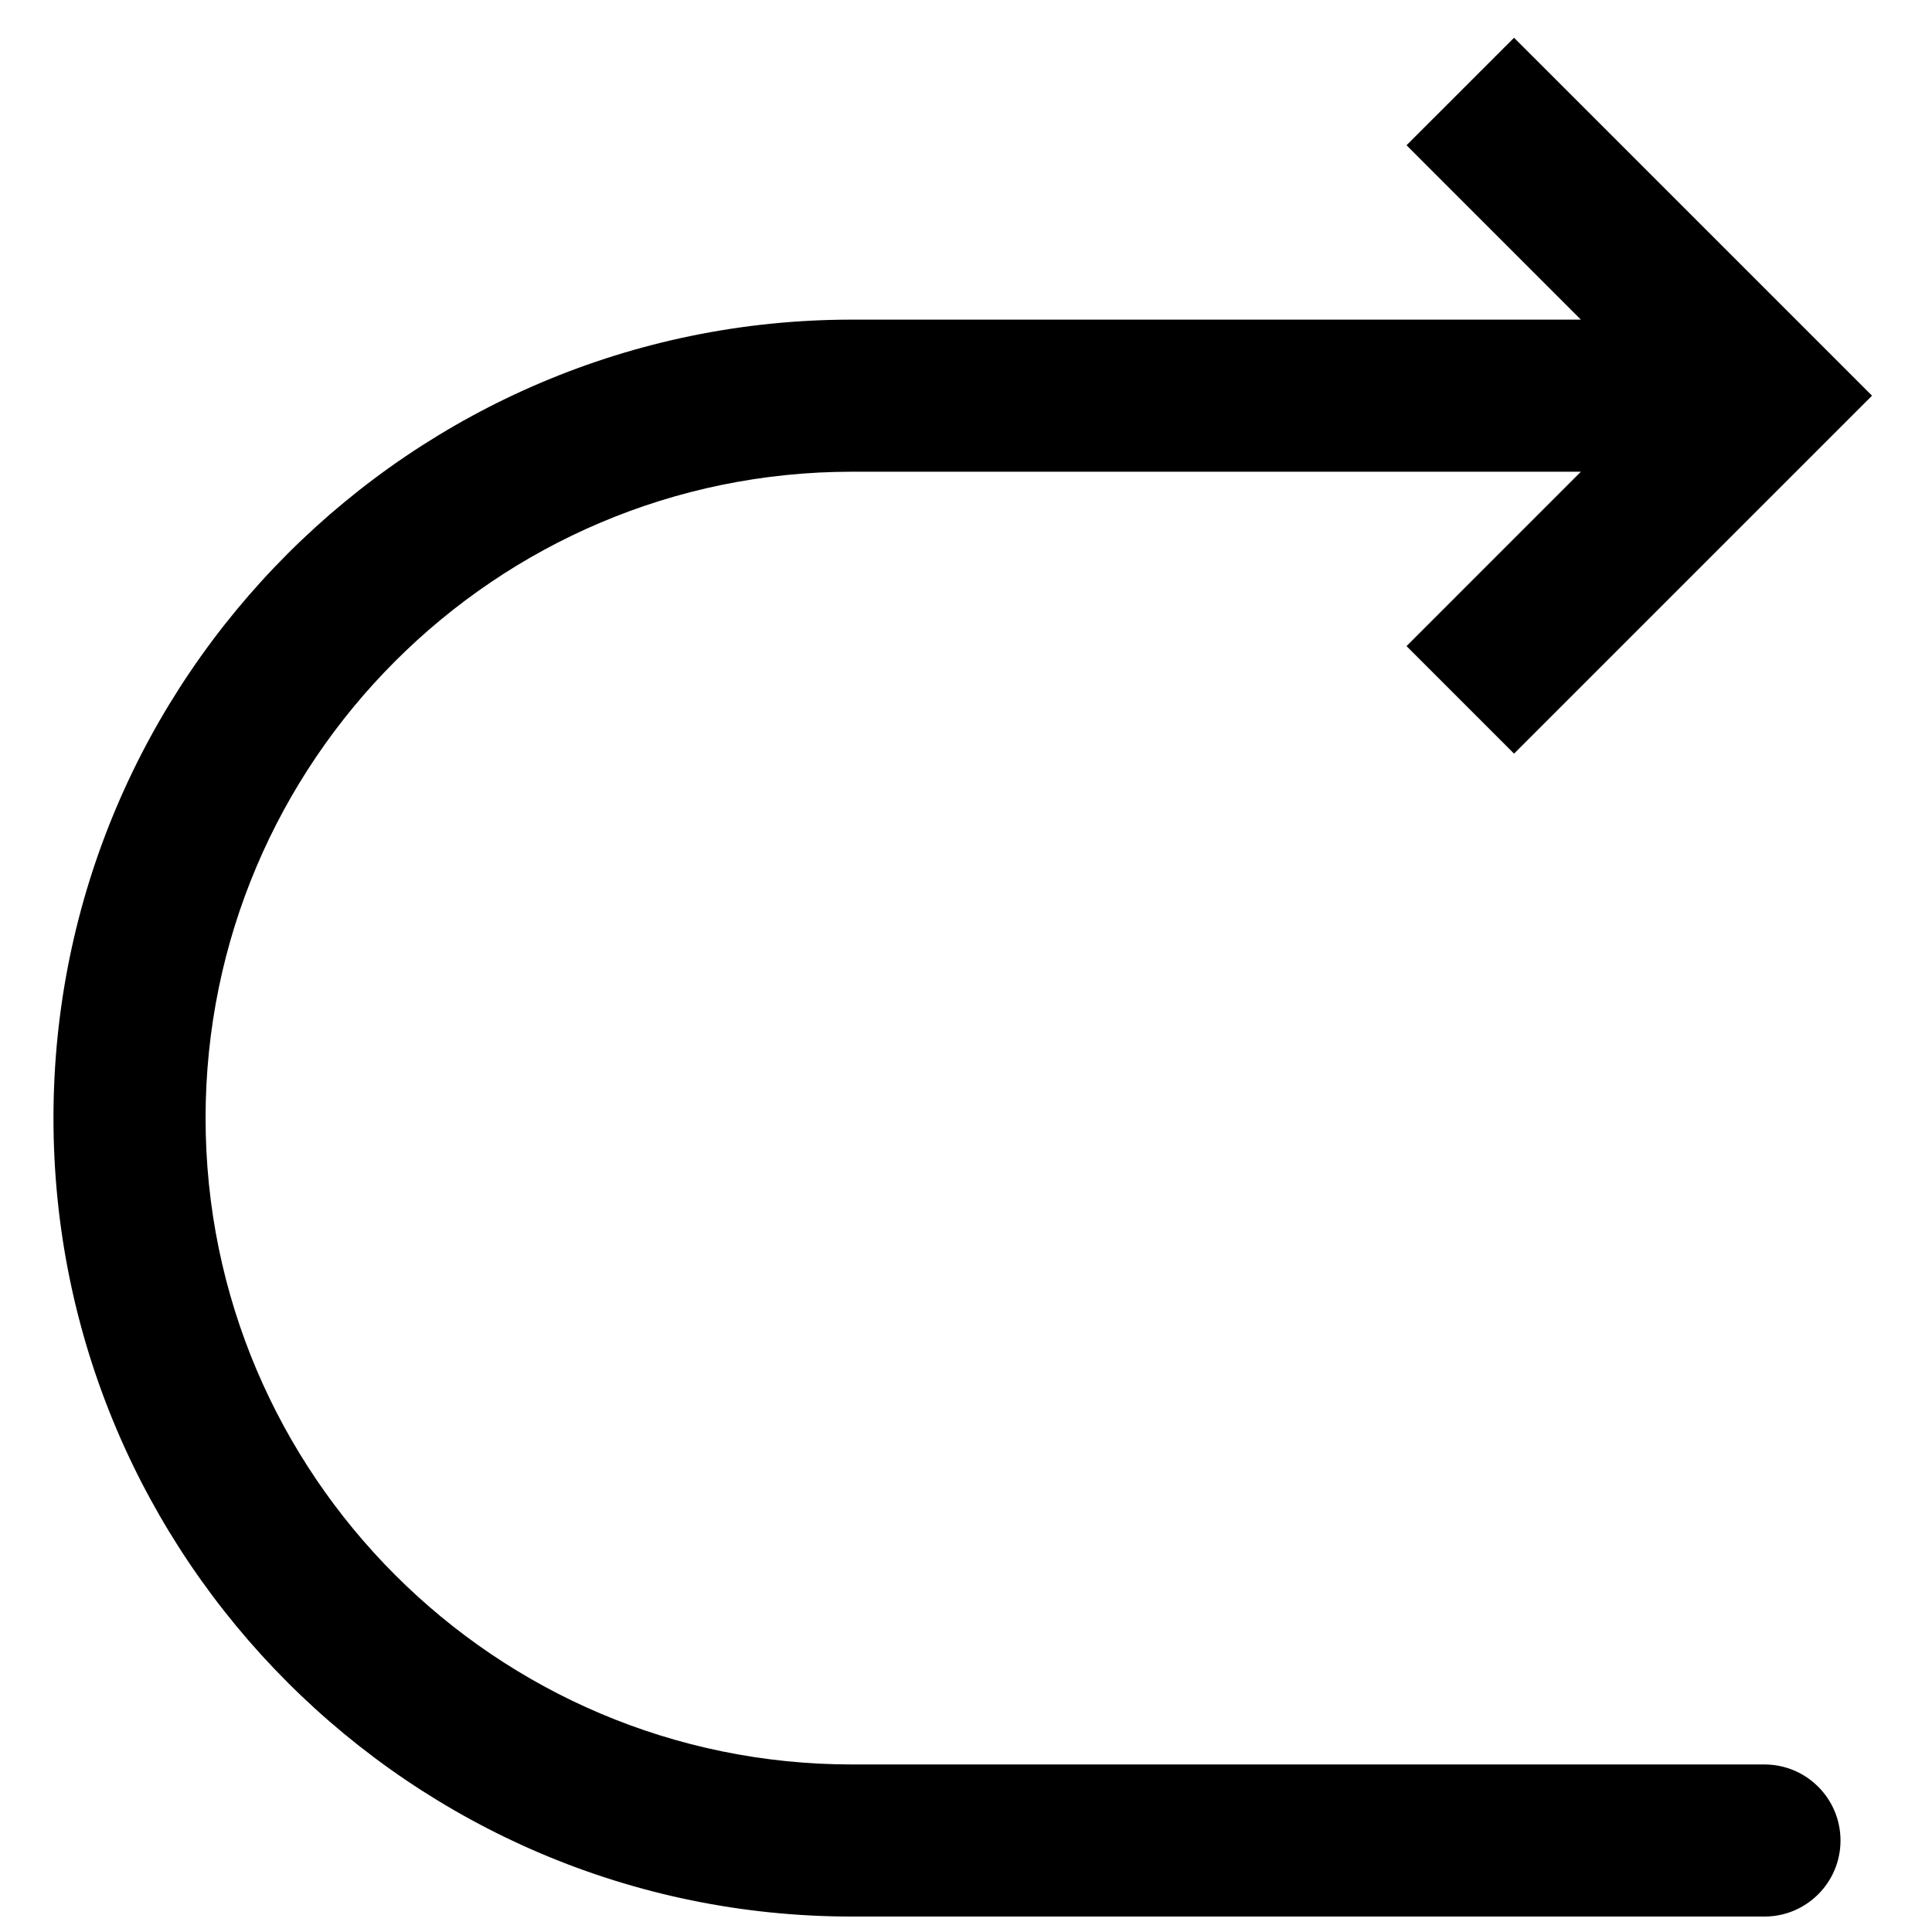 <?xml version="1.0" encoding="UTF-8"?>
<!-- Uploaded to: ICON Repo, www.svgrepo.com, Generator: ICON Repo Mixer Tools -->
<svg width="800px" height="800px" version="1.1" viewBox="144 144 512 512" xmlns="http://www.w3.org/2000/svg">
 <defs>
  <clipPath id="a">
   <path d="m158 154h483v497.9h-483z"/>
  </clipPath>
 </defs>
 <g clip-path="url(#a)">
  <path d="m611.6 611.6h-241.83c-94.453 0-171.29-76.84-171.29-171.29 0-94.457 76.84-171.3 171.29-171.3h193.18l-46.207 46.211 28.496 28.496 94.867-94.859-94.867-94.855-28.496 28.492 46.207 46.211h-193.18c-116.68 0-211.6 94.93-211.6 211.6 0 116.67 94.914 211.6 211.6 211.6h241.83c11.125 0 20.152-9.016 20.152-20.152 0-11.125-9.027-20.152-20.152-20.152" fill-rule="evenodd"/>
 </g>
</svg>